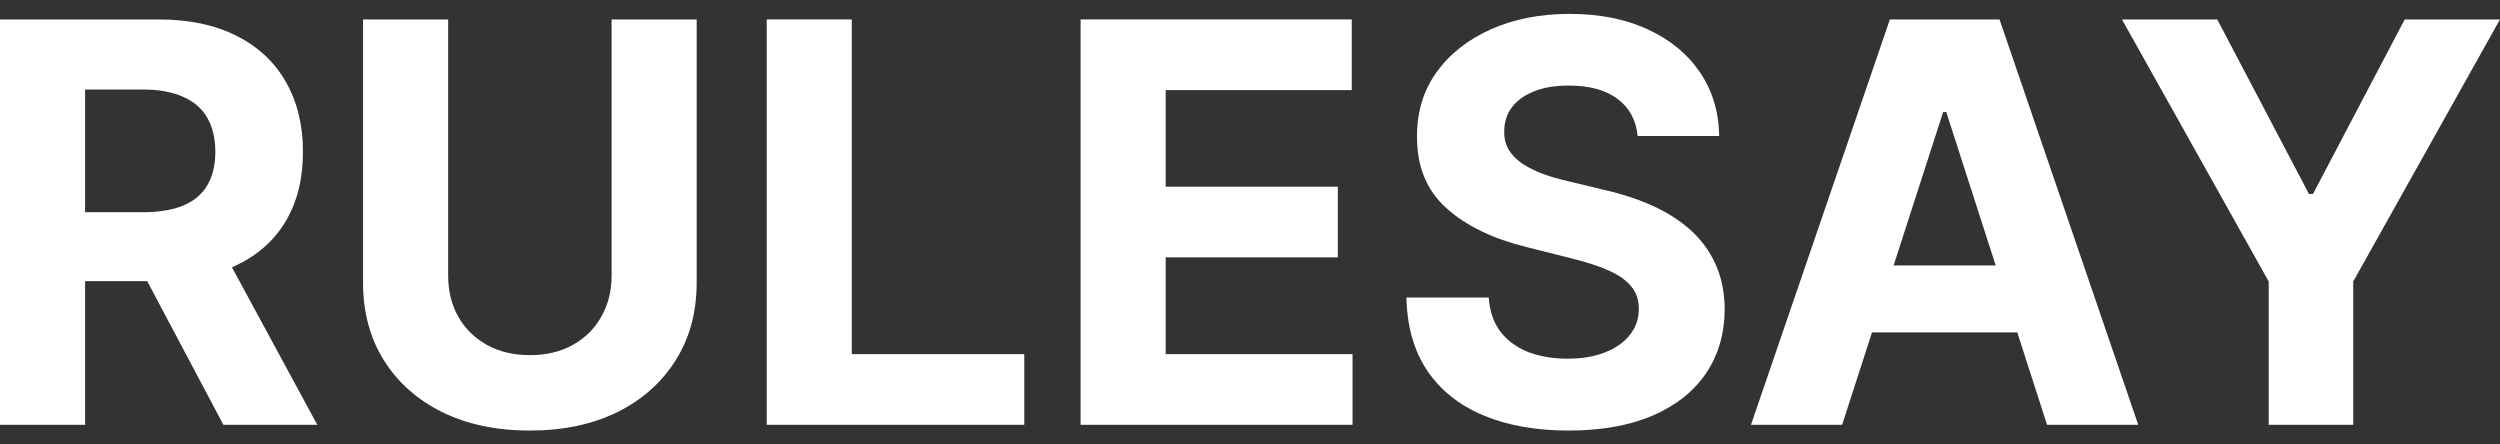 <svg width="90" height="16" viewBox="0 0 90 16" fill="none" xmlns="http://www.w3.org/2000/svg">
<rect x="0" y="0" width="90" height="16" fill="#333333" stroke="none"/>
<g id="RULESAY">
<path id="Vector" d="M76.391 0.7H79.821L83.124 6.985H83.266L86.569 0.7H89.999L84.716 10.134V15.293H81.674V10.134L76.391 0.7Z" fill="white"/>
<path id="Vector_2" d="M66.317 15.293H63.035L68.036 0.7H71.983L76.976 15.293H73.694L70.066 4.035H69.953L66.317 15.293ZM66.112 9.557H73.864V11.966H66.112V9.557Z" fill="white"/>
<path id="Vector_3" d="M58.956 4.897C58.899 4.322 58.656 3.875 58.227 3.557C57.798 3.239 57.216 3.08 56.48 3.08C55.98 3.08 55.558 3.151 55.214 3.293C54.87 3.431 54.606 3.623 54.422 3.871C54.243 4.118 54.153 4.398 54.153 4.711C54.144 4.973 54.198 5.201 54.316 5.395C54.438 5.59 54.606 5.759 54.818 5.901C55.03 6.039 55.276 6.16 55.554 6.265C55.832 6.365 56.129 6.45 56.445 6.521L57.746 6.835C58.378 6.977 58.958 7.167 59.486 7.405C60.014 7.642 60.472 7.935 60.858 8.281C61.245 8.628 61.545 9.037 61.757 9.507C61.974 9.977 62.084 10.517 62.089 11.125C62.084 12.018 61.858 12.792 61.41 13.448C60.967 14.098 60.326 14.604 59.486 14.966C58.652 15.322 57.645 15.5 56.466 15.5C55.297 15.5 54.278 15.319 53.411 14.958C52.548 14.597 51.873 14.063 51.388 13.355C50.907 12.642 50.654 11.761 50.631 10.711H53.594C53.627 11.201 53.767 11.609 54.012 11.937C54.262 12.26 54.594 12.505 55.009 12.671C55.429 12.832 55.903 12.913 56.431 12.913C56.95 12.913 57.4 12.837 57.782 12.685C58.168 12.533 58.468 12.322 58.68 12.051C58.892 11.78 58.998 11.469 58.998 11.117C58.998 10.79 58.902 10.514 58.708 10.291C58.52 10.068 58.242 9.878 57.874 9.721C57.511 9.564 57.065 9.422 56.537 9.293L54.96 8.894C53.738 8.595 52.774 8.127 52.067 7.49C51.359 6.854 51.008 5.996 51.013 4.918C51.008 4.034 51.242 3.262 51.713 2.602C52.189 1.942 52.842 1.426 53.672 1.056C54.502 0.685 55.445 0.5 56.502 0.5C57.577 0.5 58.515 0.685 59.317 1.056C60.123 1.426 60.75 1.942 61.198 2.602C61.646 3.262 61.877 4.027 61.891 4.897H58.956Z" fill="white"/>
<path id="Vector_4" d="M38.902 15.293V0.7H48.663V3.244H41.965V6.721H48.161V9.265H41.965V12.749H48.691V15.293H38.902Z" fill="white"/>
<path id="Vector_5" d="M27.602 15.293V0.7H30.664V12.749H36.874V15.293H27.602Z" fill="white"/>
<path id="Vector_6" d="M22.018 0.7H25.08V10.177C25.08 11.241 24.828 12.172 24.323 12.97C23.824 13.768 23.123 14.391 22.223 14.837C21.322 15.279 20.273 15.5 19.075 15.5C17.873 15.5 16.821 15.279 15.921 14.837C15.02 14.391 14.32 13.768 13.82 12.97C13.32 12.172 13.07 11.241 13.07 10.177V0.7H16.133V9.913C16.133 10.469 16.253 10.963 16.494 11.396C16.739 11.828 17.083 12.168 17.526 12.415C17.97 12.662 18.486 12.785 19.075 12.785C19.669 12.785 20.186 12.662 20.624 12.415C21.068 12.168 21.409 11.828 21.65 11.396C21.895 10.963 22.018 10.469 22.018 9.913V0.7Z" fill="white"/>
<path id="Vector_7" d="M0 15.293V0.7H5.715C6.809 0.7 7.743 0.897 8.516 1.291C9.294 1.681 9.886 2.234 10.291 2.951C10.701 3.664 10.907 4.503 10.907 5.467C10.907 6.436 10.699 7.27 10.284 7.968C9.869 8.662 9.268 9.194 8.481 9.564C7.698 9.935 6.75 10.12 5.637 10.12H1.811V7.64H5.142C5.727 7.64 6.213 7.56 6.599 7.398C6.986 7.236 7.273 6.994 7.462 6.671C7.655 6.348 7.752 5.947 7.752 5.467C7.752 4.982 7.655 4.574 7.462 4.241C7.273 3.909 6.983 3.657 6.592 3.486C6.205 3.31 5.717 3.222 5.128 3.222H3.063V15.293H0ZM7.823 8.652L11.423 15.293H8.042L4.52 8.652H7.823Z" fill="white"/>
</g>
</svg>
